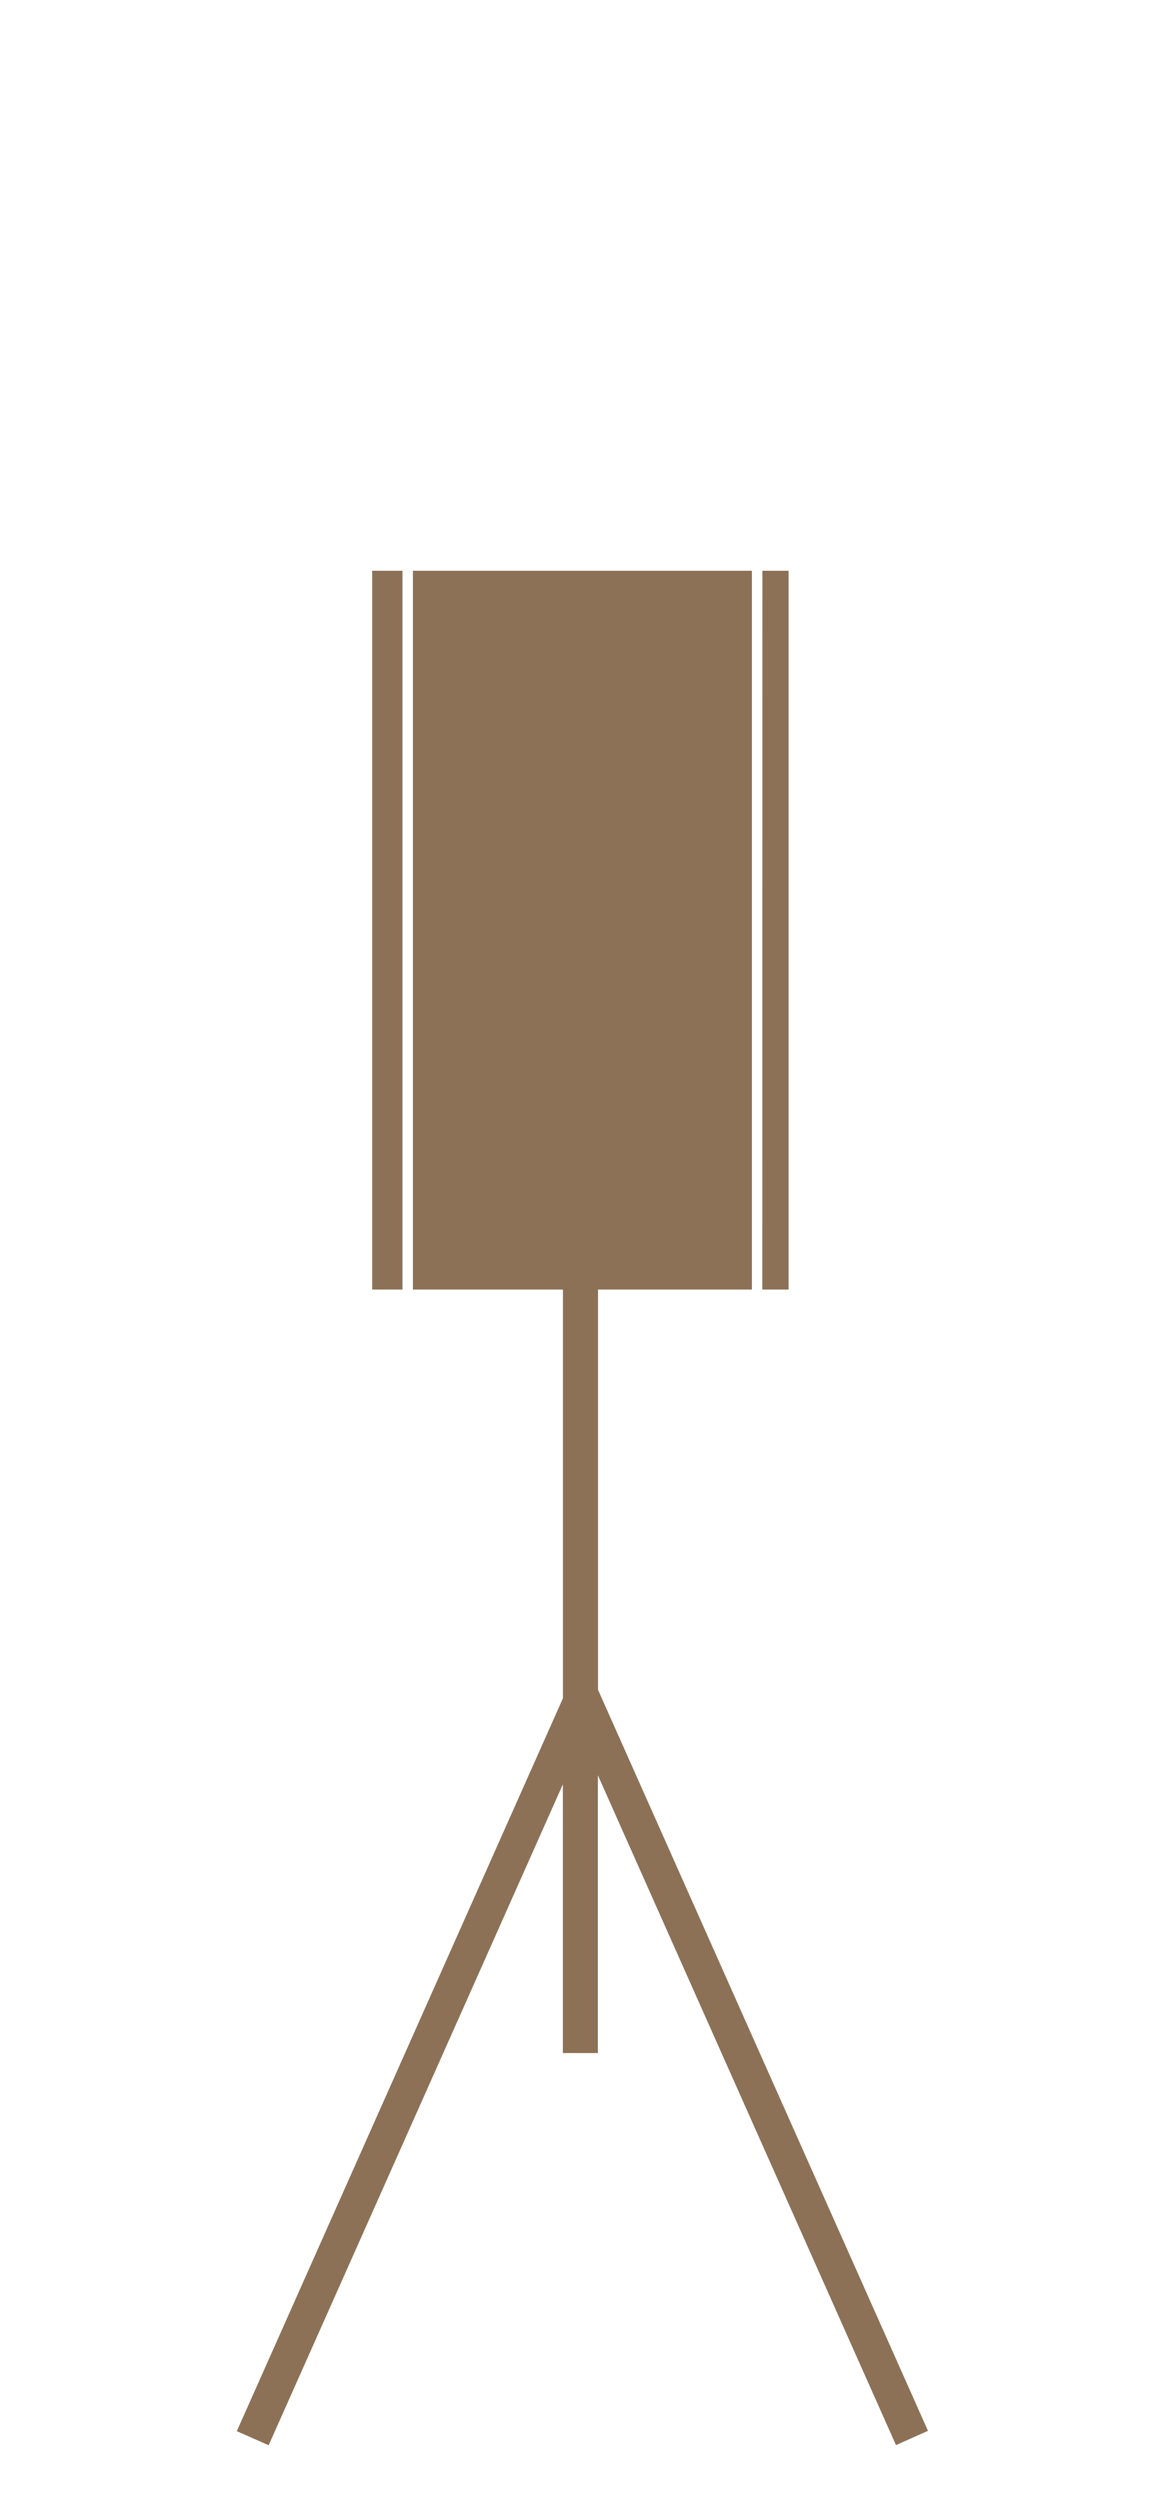 <svg id="Livello_1" data-name="Livello 1" xmlns="http://www.w3.org/2000/svg" viewBox="0 0 142 307"><defs><style>.cls-1{fill:none;}.cls-2{fill:#8c7156;}</style></defs><g id="Livello_3" data-name="Livello 3"><rect class="cls-1" width="142" height="307"/></g><g id="Livello_1-2" data-name="Livello 1"><path class="cls-2" d="M45.72,158.36h3.72V70.09H45.72Zm5-88.27v88.27H69.15v50.19l-40.06,90L33,300.28l36.14-81.16v33h4.3V218l36.62,82.26,3.93-1.75-40.53-91h0V158.36h18.9V70.09Zm42.92,88.27h3.23V70.09H93.65Z"/></g></svg>